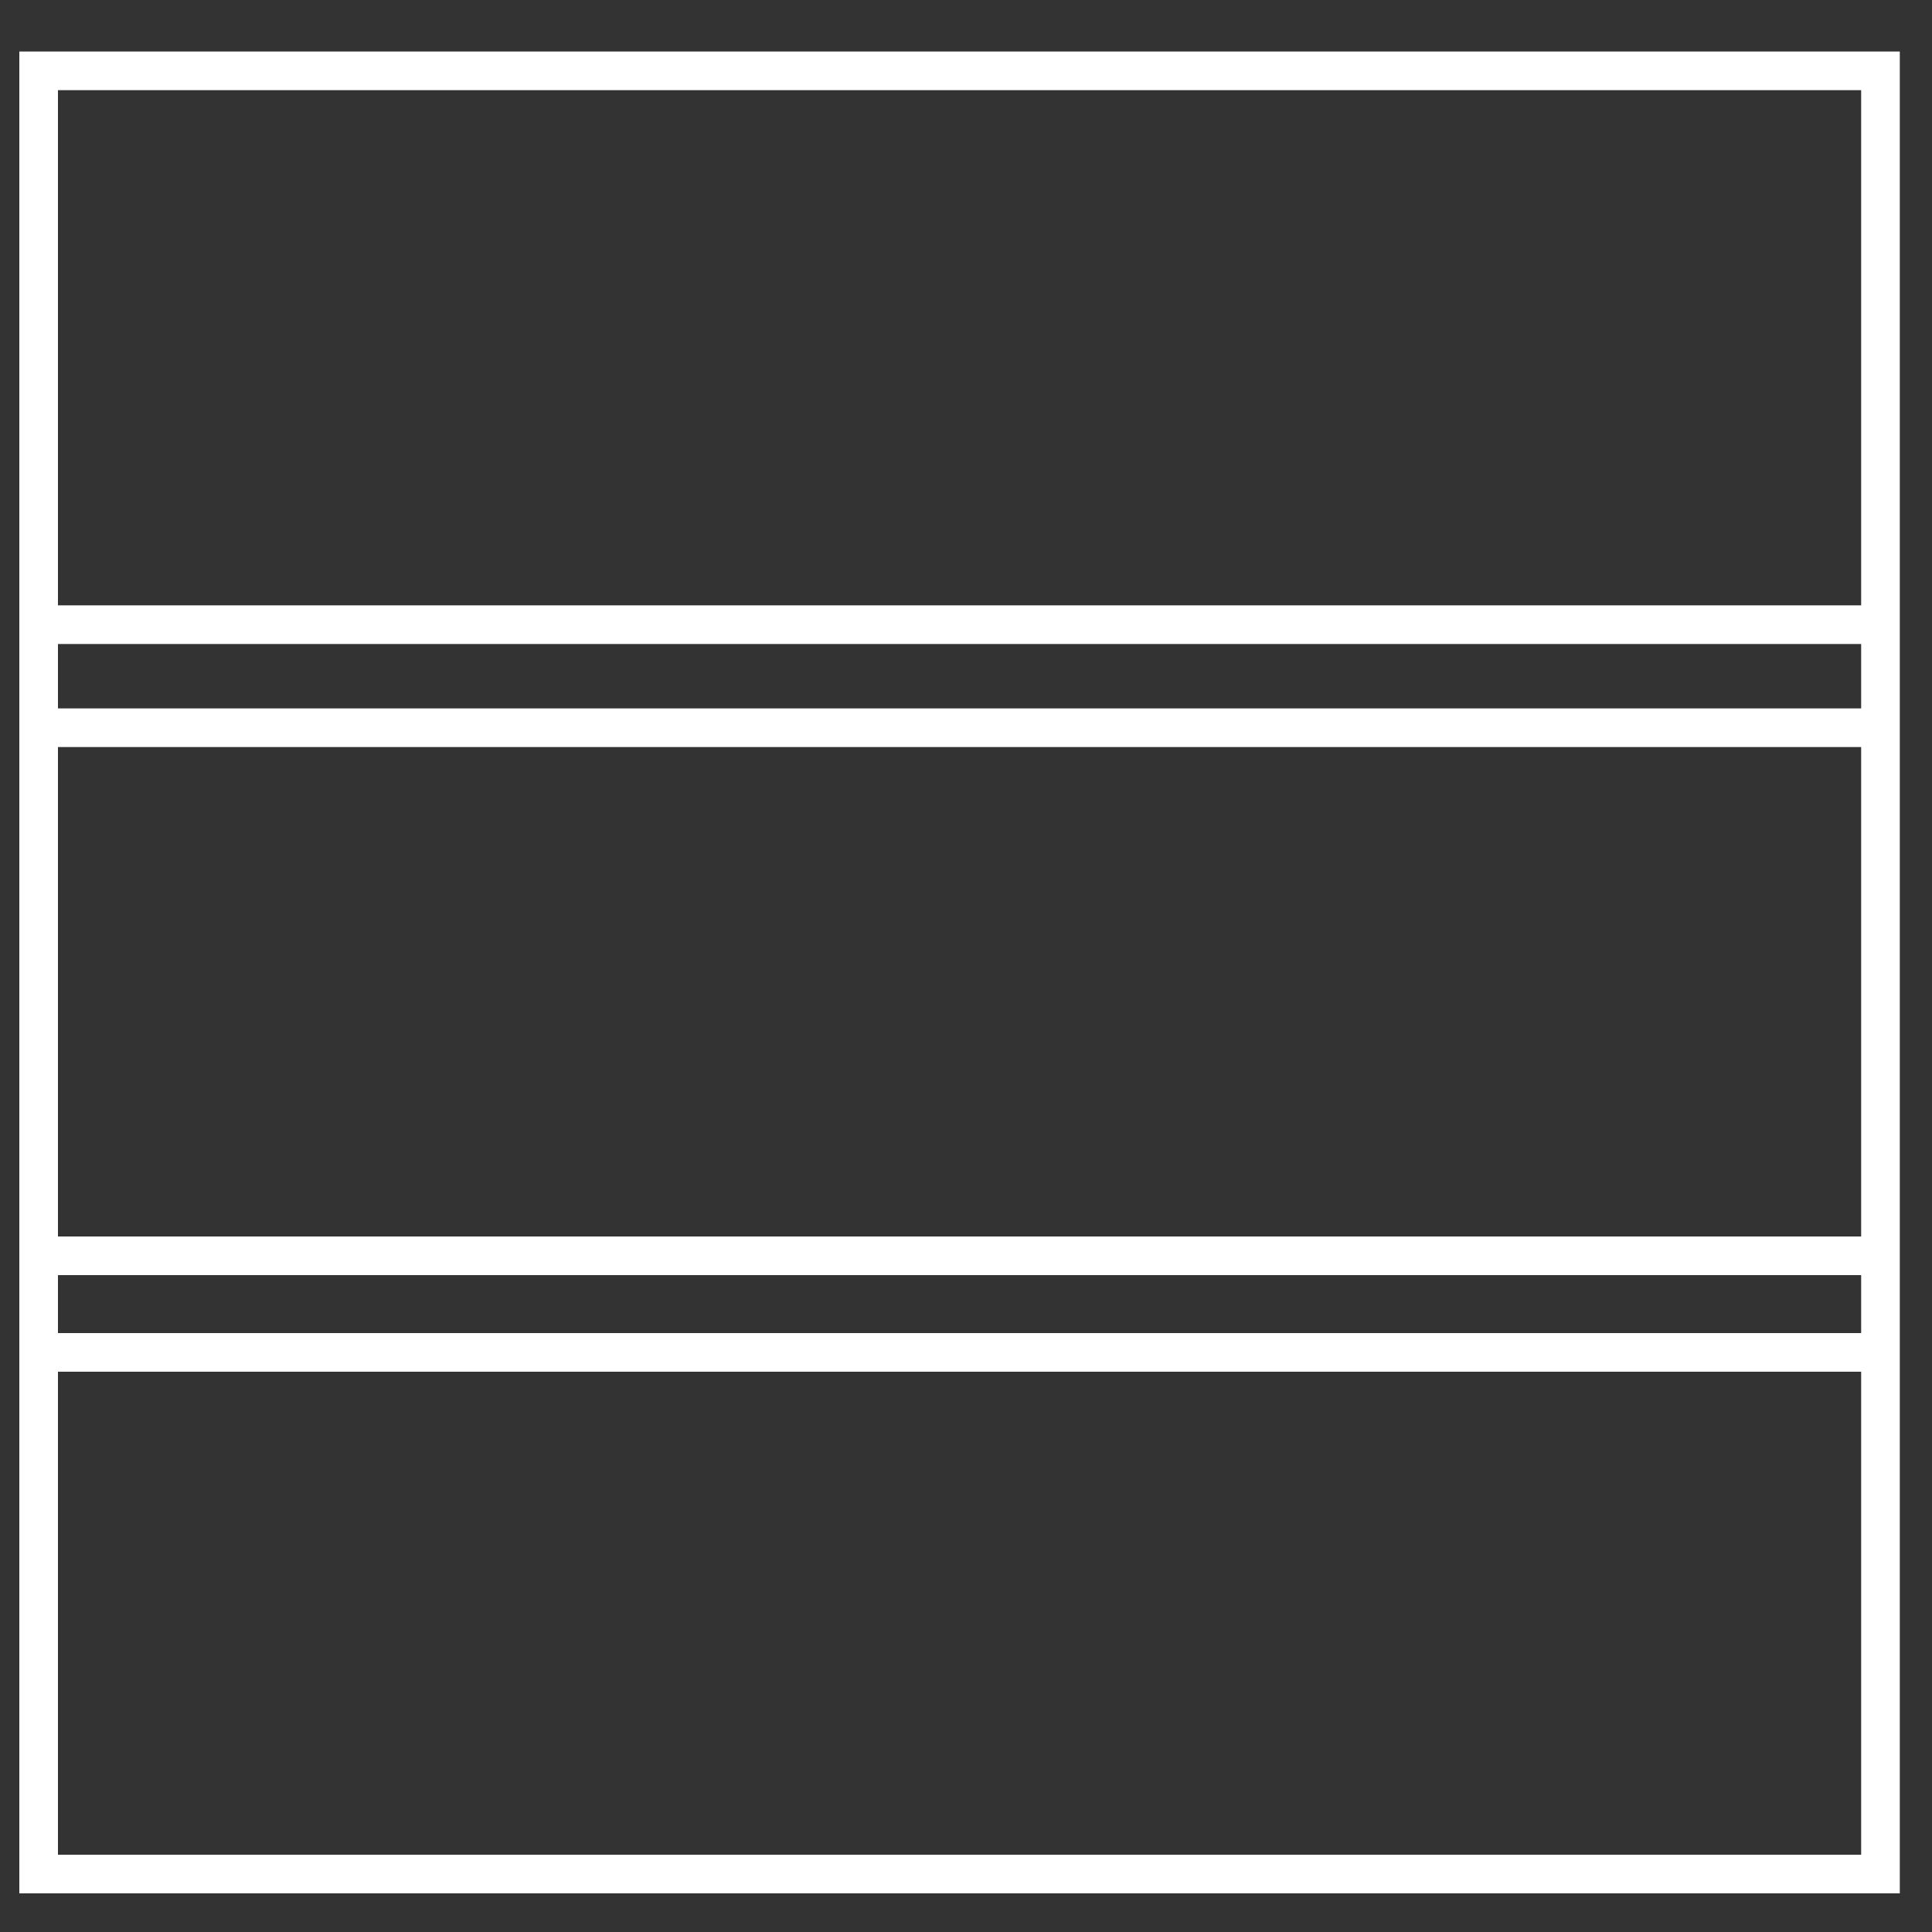 <?xml version="1.0" encoding="UTF-8"?><svg xmlns="http://www.w3.org/2000/svg" id="Layer_1" version="1.1" viewBox="0 0 30 30"><rect x="0" y="0" width="30" height="30" fill="#333333" stroke="none"/><defs><style> .st0 { fill: none; stroke: #fff; stroke-miterlimit: 10; stroke-width: .6px; } </style></defs><rect class="st0" x=".6" y="1.1" width="28.6" height="28"/><g><g><line class="st0" x1=".8" y1="9.7" x2="29.4" y2="9.7"/><line class="st0" x1=".7" y1="11.3" x2="29.3" y2="11.3"/></g><g><line class="st0" x1=".7" y1="19.5" x2="29.4" y2="19.5"/><line class="st0" x1=".6" y1="21" x2="29.3" y2="21"/></g></g></svg>